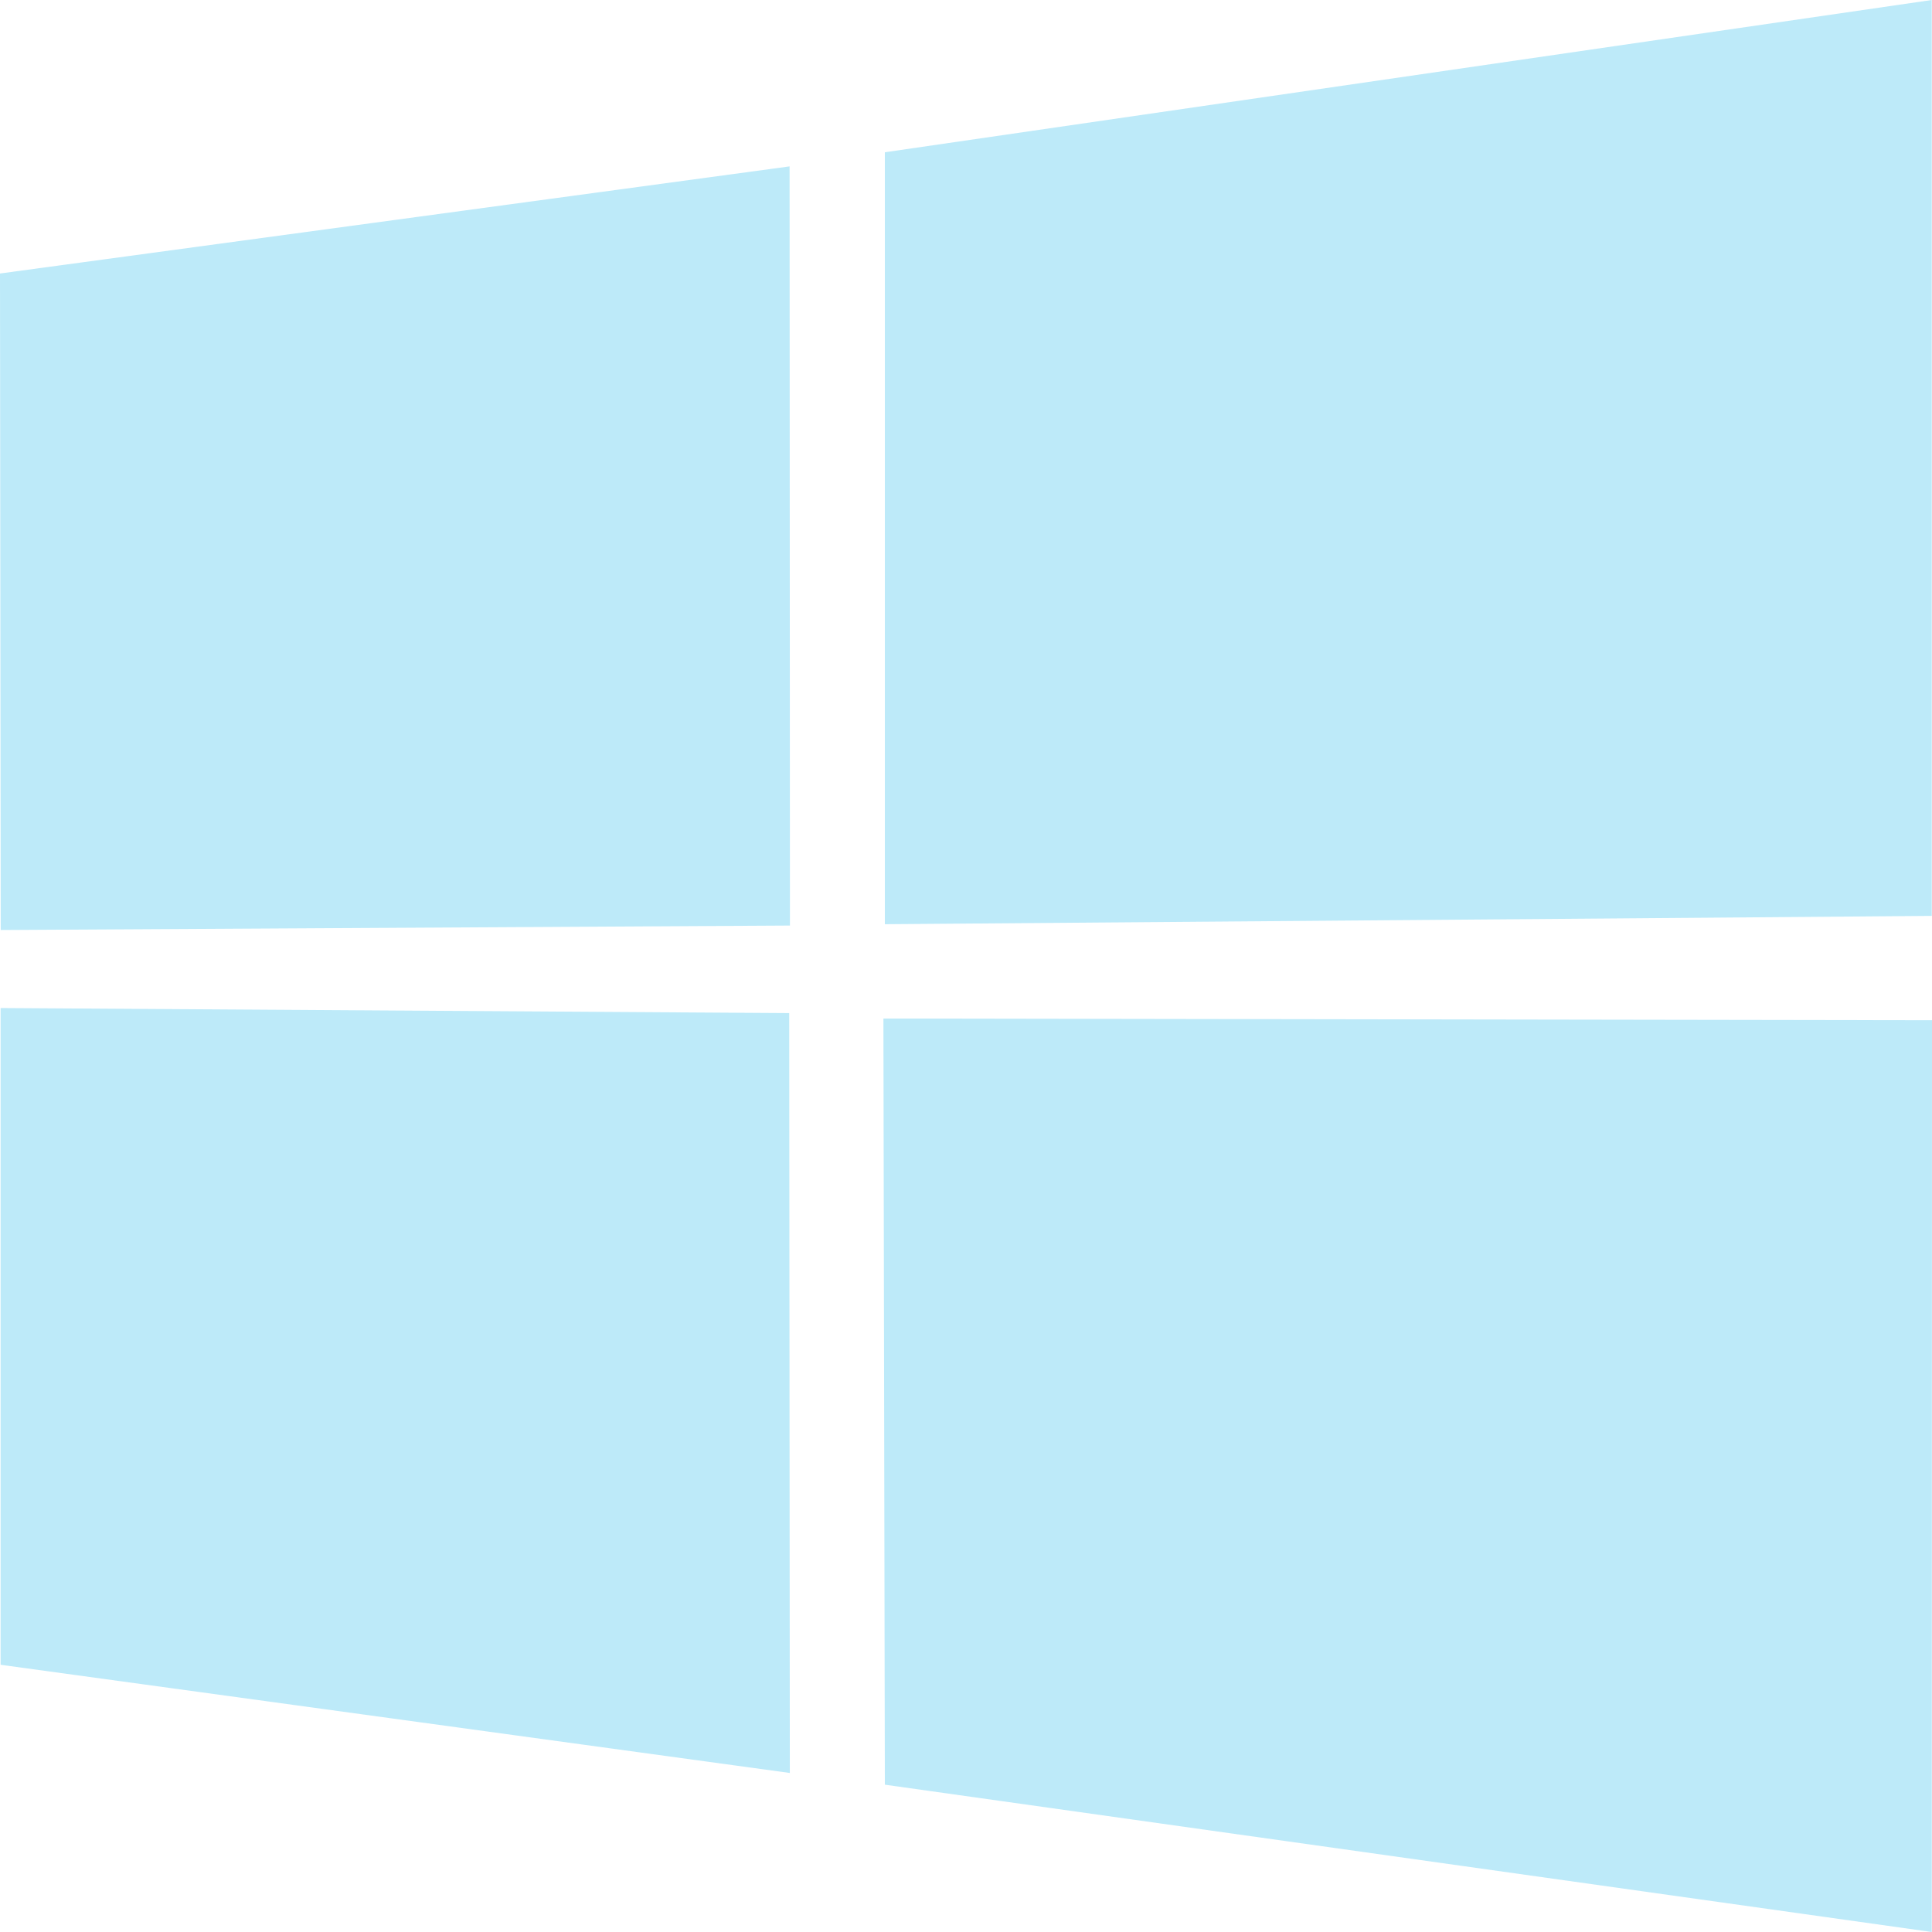 <svg width="16" height="16" viewBox="0 0 16 16" fill="none" xmlns="http://www.w3.org/2000/svg">
<g id="Icons/Platforms">
<path id="Vector" d="M0 2.265L6.539 1.378L6.542 7.665L0.006 7.702L0 2.265V2.265ZM6.536 8.39L6.541 14.683L0.005 13.787L0.005 8.348L6.536 8.39H6.536ZM7.328 1.261L15.998 0V7.585L7.328 7.654V1.261V1.261ZM16 8.449L15.998 16L7.328 14.78L7.316 8.435L16 8.449Z" fill="#BDEAF9"/>
</g>
</svg>
